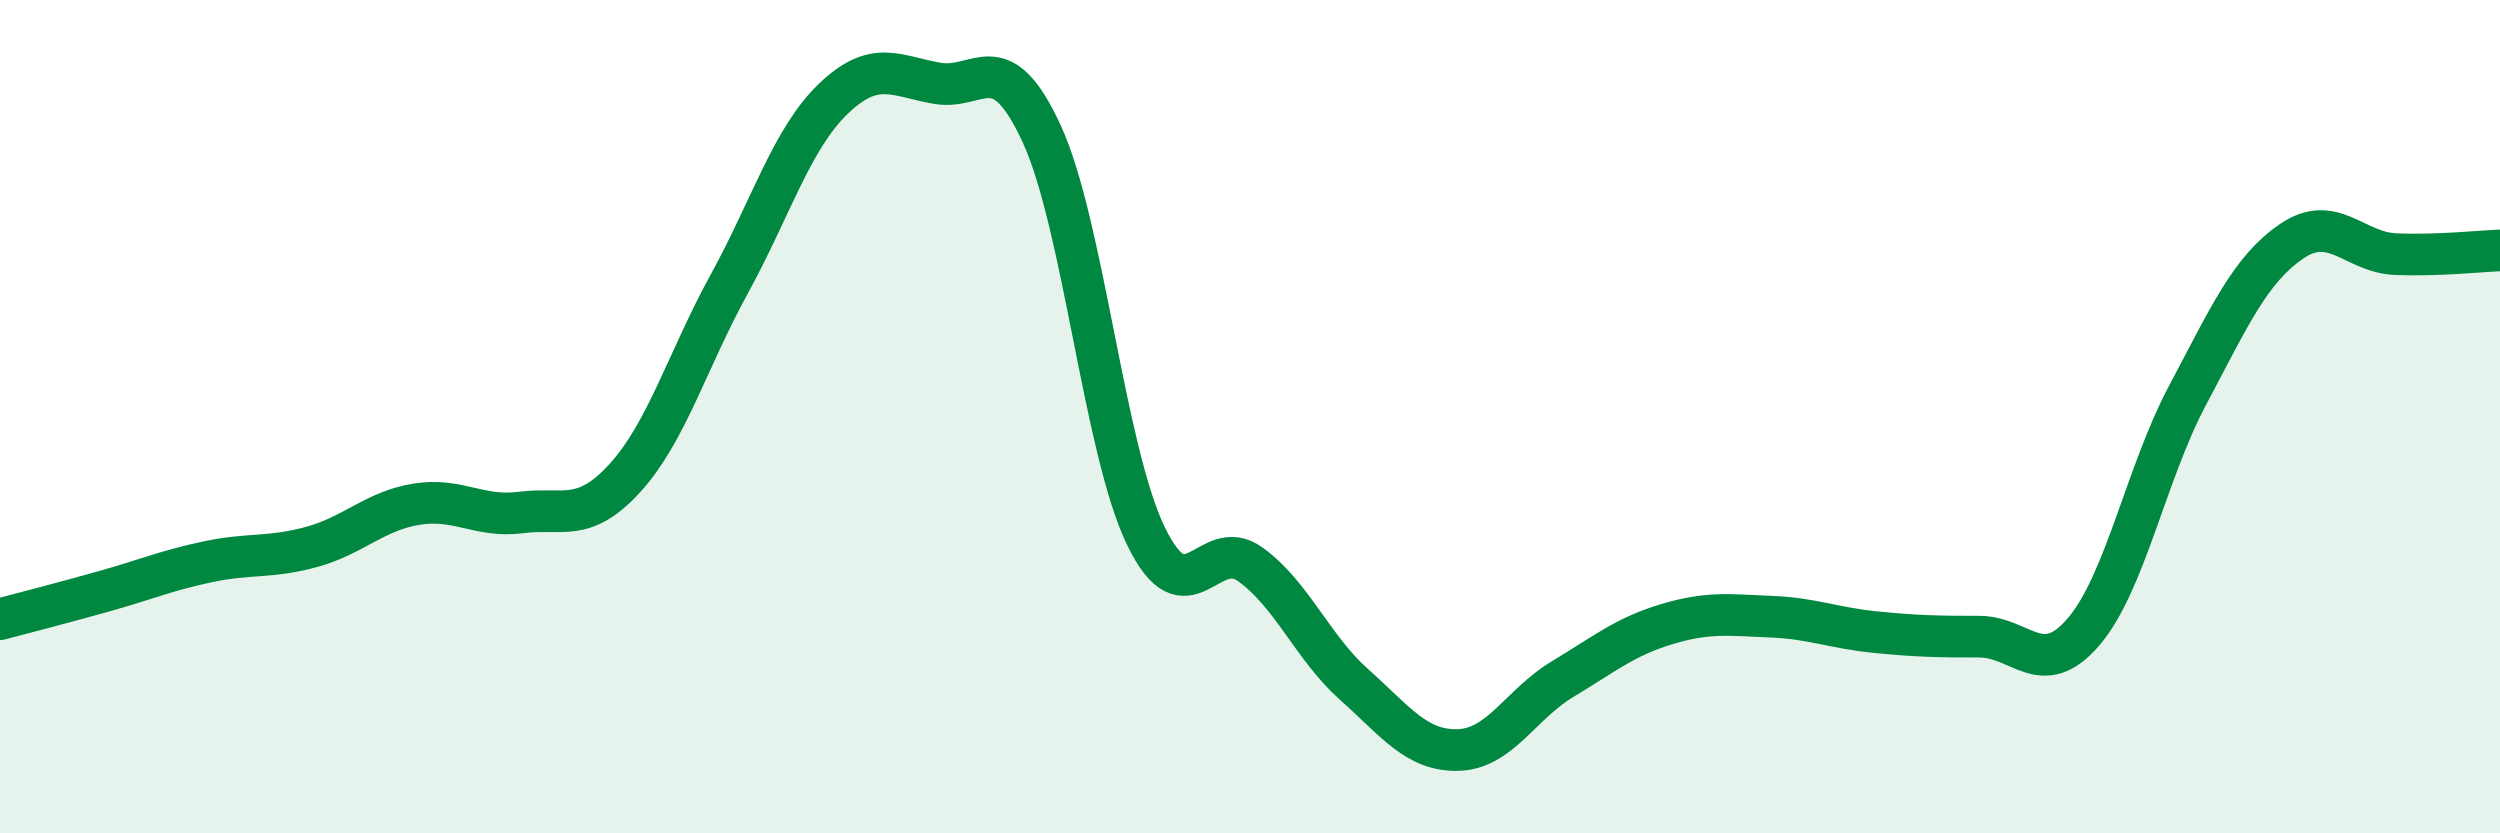 
    <svg width="60" height="20" viewBox="0 0 60 20" xmlns="http://www.w3.org/2000/svg">
      <path
        d="M 0,14.86 C 0.5,14.73 1.5,14.47 2.5,14.19 C 3.5,13.91 4,13.69 5,13.48 C 6,13.27 6.5,13.4 7.5,13.12 C 8.5,12.84 9,12.26 10,12.1 C 11,11.94 11.5,12.43 12.5,12.3 C 13.5,12.17 14,12.57 15,11.47 C 16,10.37 16.5,8.64 17.5,6.82 C 18.5,5 19,3.33 20,2.37 C 21,1.41 21.5,1.83 22.5,2 C 23.5,2.17 24,1.04 25,3.21 C 26,5.38 26.5,10.79 27.5,12.86 C 28.5,14.93 29,12.83 30,13.54 C 31,14.25 31.5,15.54 32.5,16.43 C 33.5,17.32 34,18.03 35,18 C 36,17.97 36.5,16.9 37.5,16.3 C 38.5,15.7 39,15.28 40,14.98 C 41,14.68 41.5,14.76 42.5,14.8 C 43.5,14.84 44,15.07 45,15.17 C 46,15.27 46.5,15.28 47.5,15.28 C 48.5,15.28 49,16.33 50,15.17 C 51,14.01 51.5,11.37 52.5,9.49 C 53.5,7.61 54,6.47 55,5.79 C 56,5.11 56.5,6.06 57.5,6.1 C 58.5,6.14 59.5,6.03 60,6.01L60 20L0 20Z"
        fill="#008740"
        opacity="0.1"
        stroke-linecap="round"
        stroke-linejoin="round"
      />
      <path
        d="M 0,14.86 C 0.5,14.73 1.5,14.47 2.5,14.19 C 3.5,13.91 4,13.69 5,13.48 C 6,13.27 6.5,13.4 7.5,13.12 C 8.5,12.84 9,12.26 10,12.1 C 11,11.94 11.5,12.43 12.5,12.3 C 13.5,12.17 14,12.57 15,11.47 C 16,10.37 16.5,8.64 17.5,6.82 C 18.5,5 19,3.33 20,2.37 C 21,1.41 21.5,1.83 22.5,2 C 23.5,2.17 24,1.04 25,3.21 C 26,5.38 26.5,10.79 27.5,12.86 C 28.5,14.93 29,12.83 30,13.54 C 31,14.25 31.5,15.54 32.5,16.43 C 33.5,17.32 34,18.03 35,18 C 36,17.97 36.5,16.9 37.5,16.3 C 38.5,15.7 39,15.28 40,14.98 C 41,14.68 41.5,14.76 42.5,14.8 C 43.5,14.84 44,15.07 45,15.17 C 46,15.27 46.5,15.28 47.5,15.28 C 48.5,15.28 49,16.33 50,15.17 C 51,14.01 51.5,11.37 52.5,9.49 C 53.5,7.61 54,6.47 55,5.79 C 56,5.11 56.5,6.06 57.5,6.1 C 58.5,6.14 59.5,6.03 60,6.01"
        stroke="#008740"
        stroke-width="1"
        fill="none"
        stroke-linecap="round"
        stroke-linejoin="round"
      />
    </svg>
  